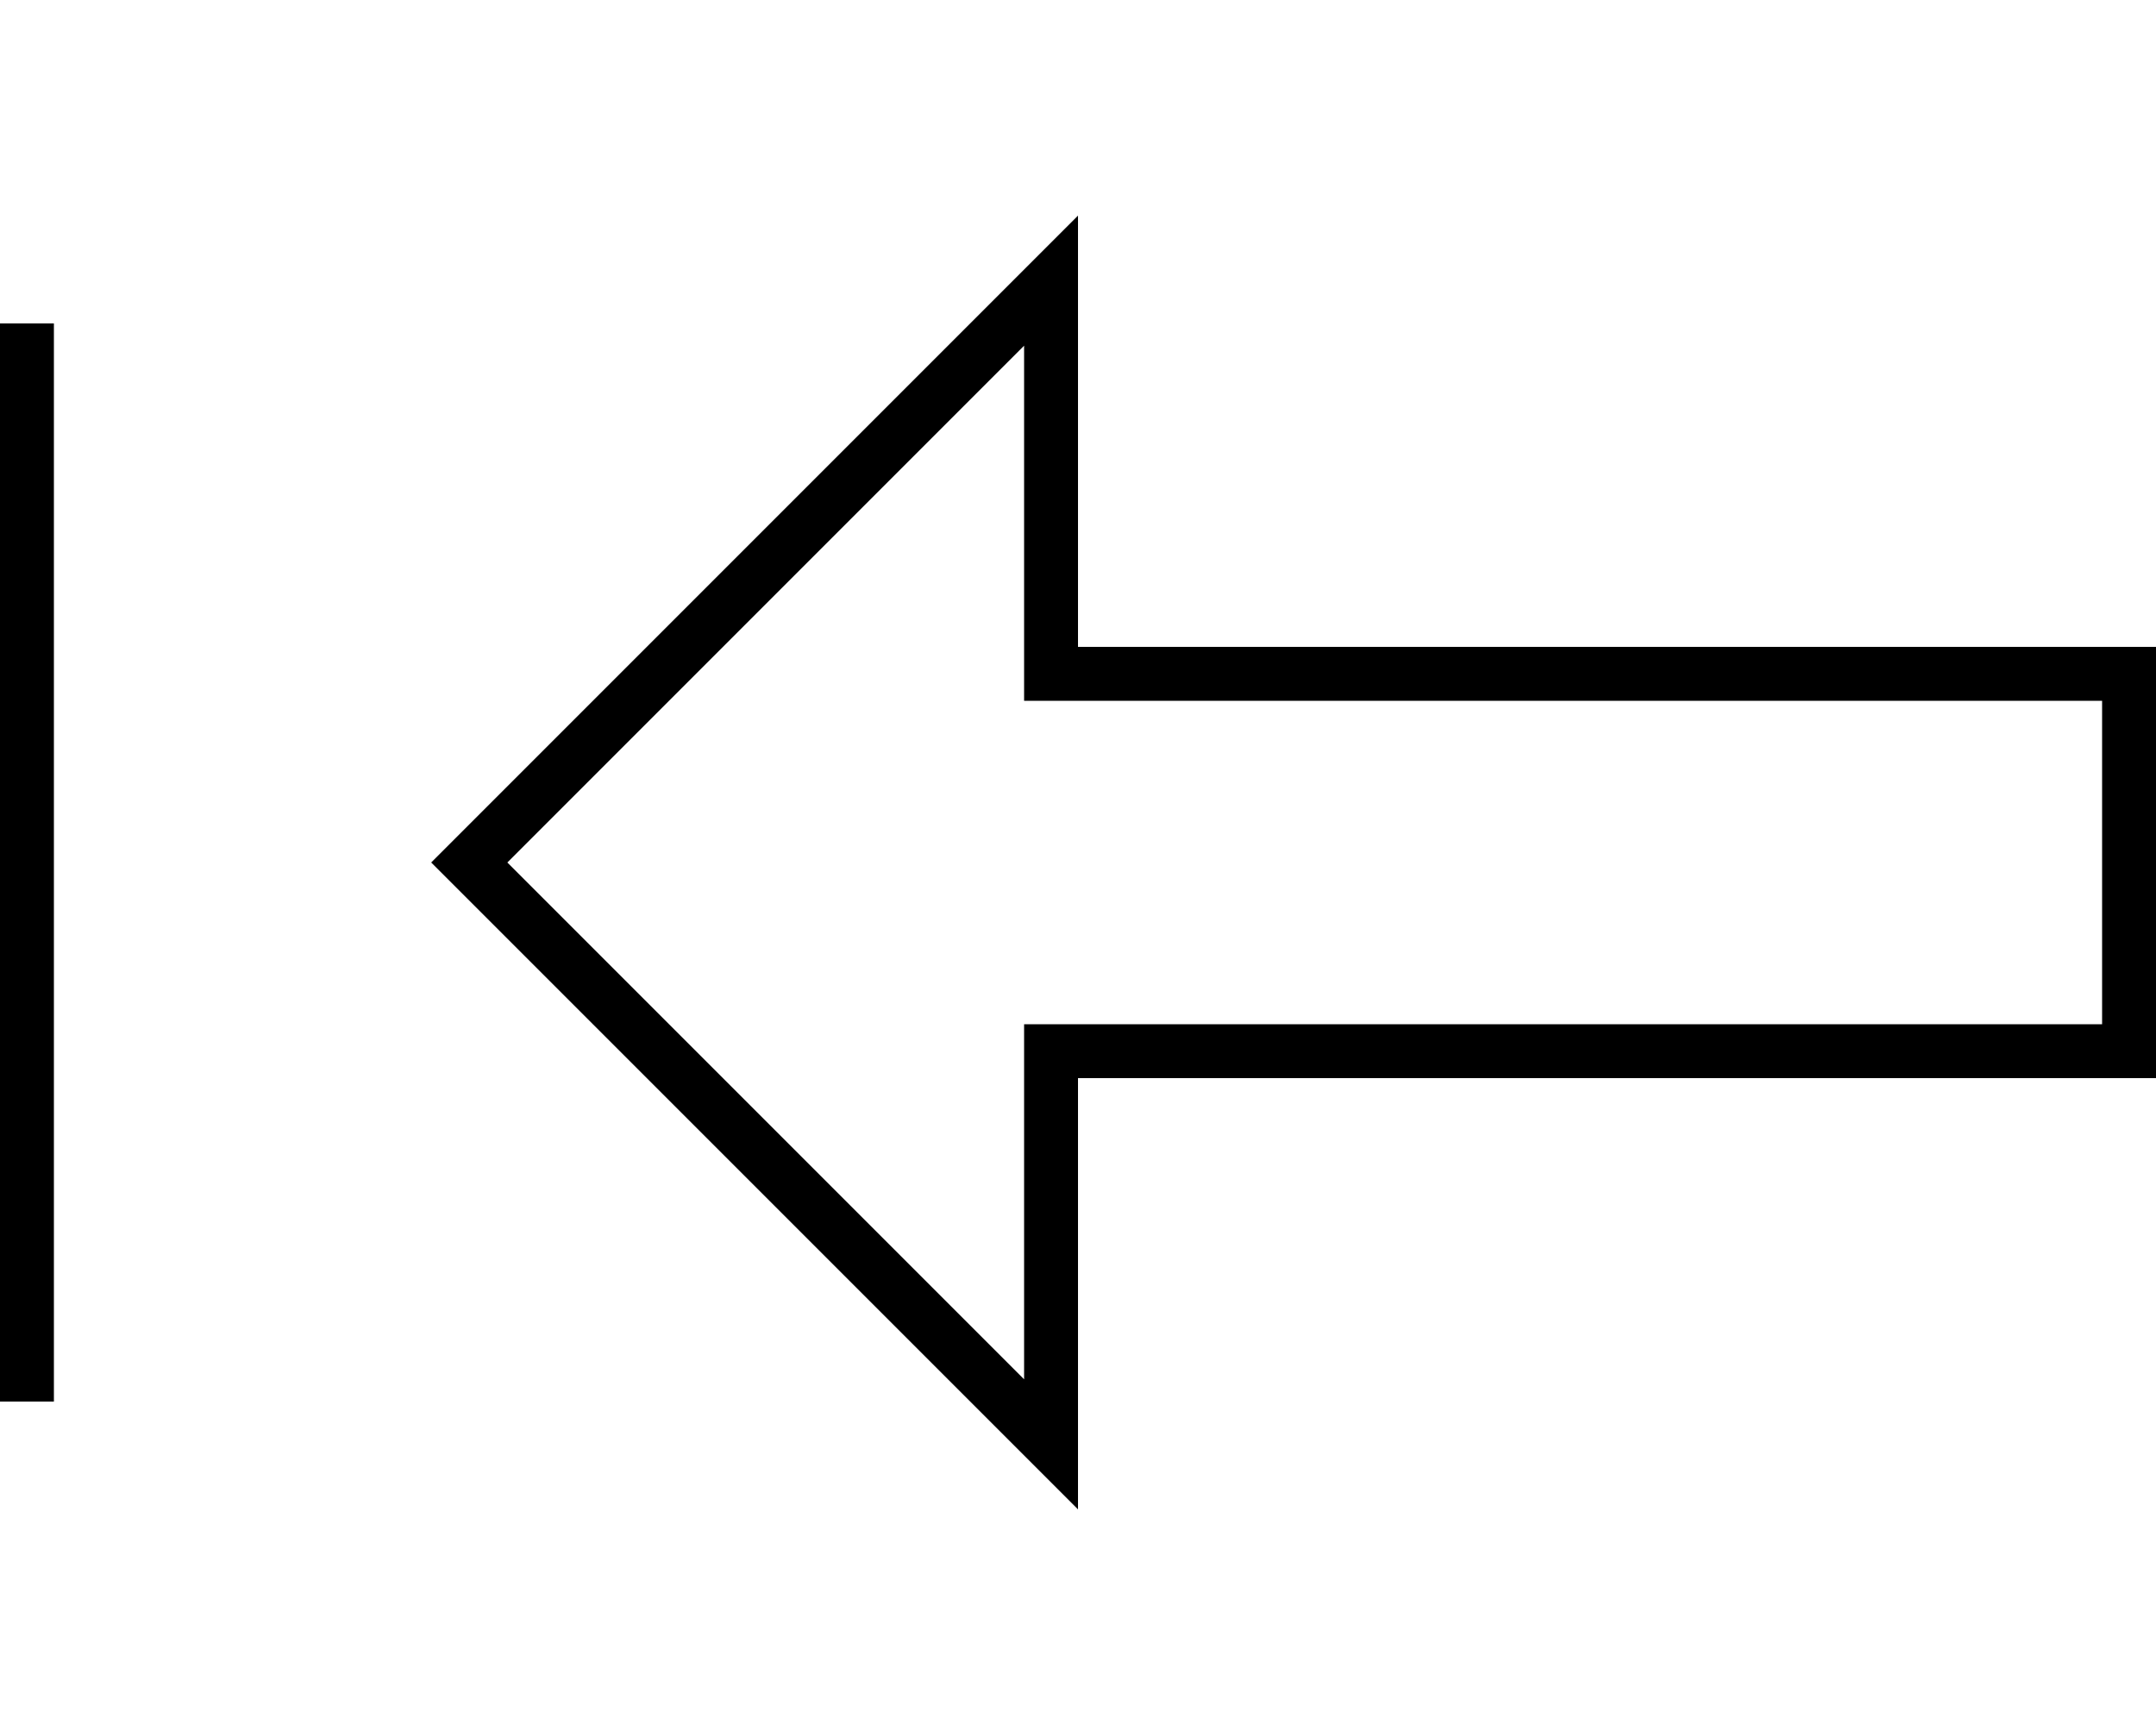<svg xmlns="http://www.w3.org/2000/svg" viewBox="0 0 640 512"><!--! Font Awesome Pro 7.0.0 by @fontawesome - https://fontawesome.com License - https://fontawesome.com/license (Commercial License) Copyright 2025 Fonticons, Inc. --><path fill="currentColor" d="M320 192l0-128-192 192 11.3 11.3 164.7 164.7 16 16 0-128 320 0 0-128-320 0zm-16 0l0 16 320 0 0 96-320 0 0 105.4-153.4-153.4 153.4-153.4 0 89.4zM0 104l0 312 16 0 0-320-16 0 0 8z"/></svg>